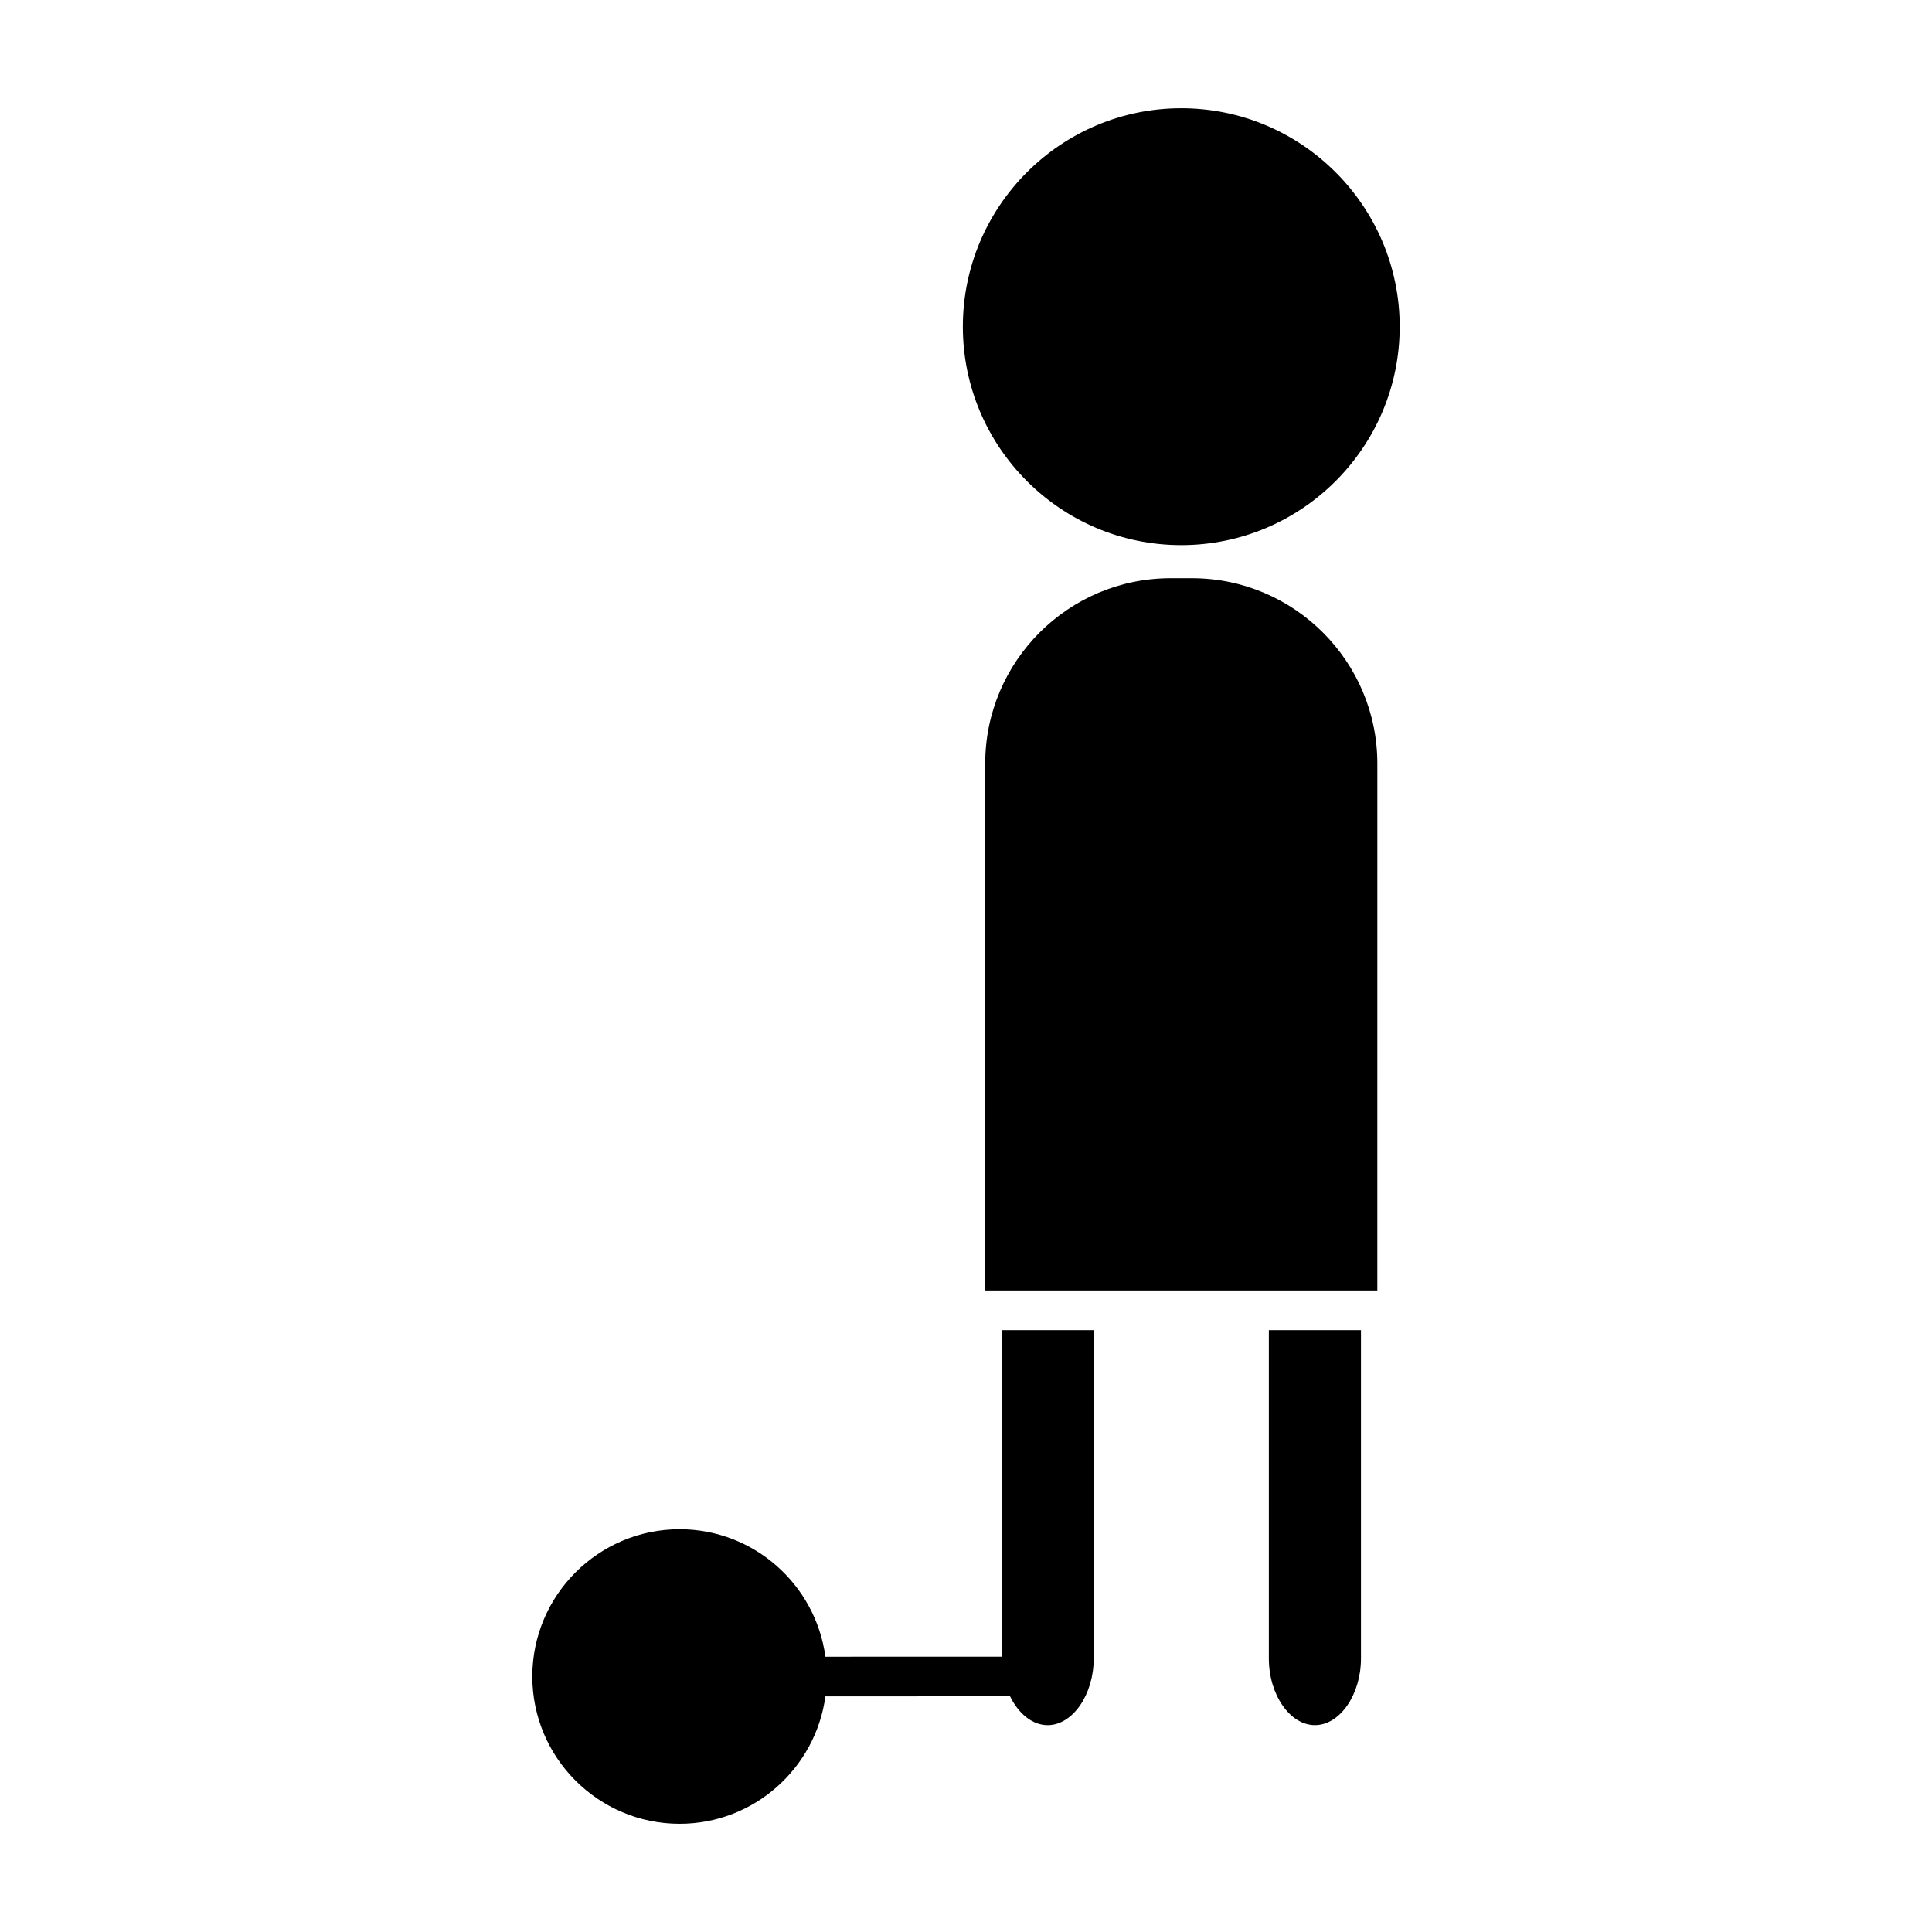 <?xml version="1.0" encoding="UTF-8"?>
<!-- Uploaded to: SVG Repo, www.svgrepo.com, Generator: SVG Repo Mixer Tools -->
<svg fill="#000000" width="800px" height="800px" version="1.1" viewBox="144 144 512 512" xmlns="http://www.w3.org/2000/svg">
 <g>
  <path d="m409.43 583.04-46.691 0.004c-2.578-19.051-18.898-33.785-38.637-33.785-21.527 0-39.035 17.512-39.035 39.035 0 21.516 17.512 39.031 39.035 39.031 19.742 0 36.059-14.746 38.637-33.781l48.938-0.004c2.231 4.578 5.898 7.644 9.965 7.644 6.617 0 12.207-8.086 12.207-17.66v-87.027h-24.418z"/>
  <path d="m480.26 583.52c0 9.574 5.582 17.66 12.207 17.66 6.621 0 12.207-8.086 12.207-17.66v-87.023h-24.414z"/>
  <path d="m459.88 297.23h-5.664c-27.09 0-49.125 22.035-49.125 49.121v139.64h103.92l0.004-139.64c-0.008-27.086-22.043-49.121-49.133-49.121z"/>
  <path d="m457.05 288.46c31.918 0 57.887-25.961 57.887-57.891 0-31.922-25.969-57.887-57.887-57.887-31.922 0-57.887 25.973-57.887 57.891 0 31.926 25.965 57.887 57.887 57.887z"/>
 </g>
</svg>